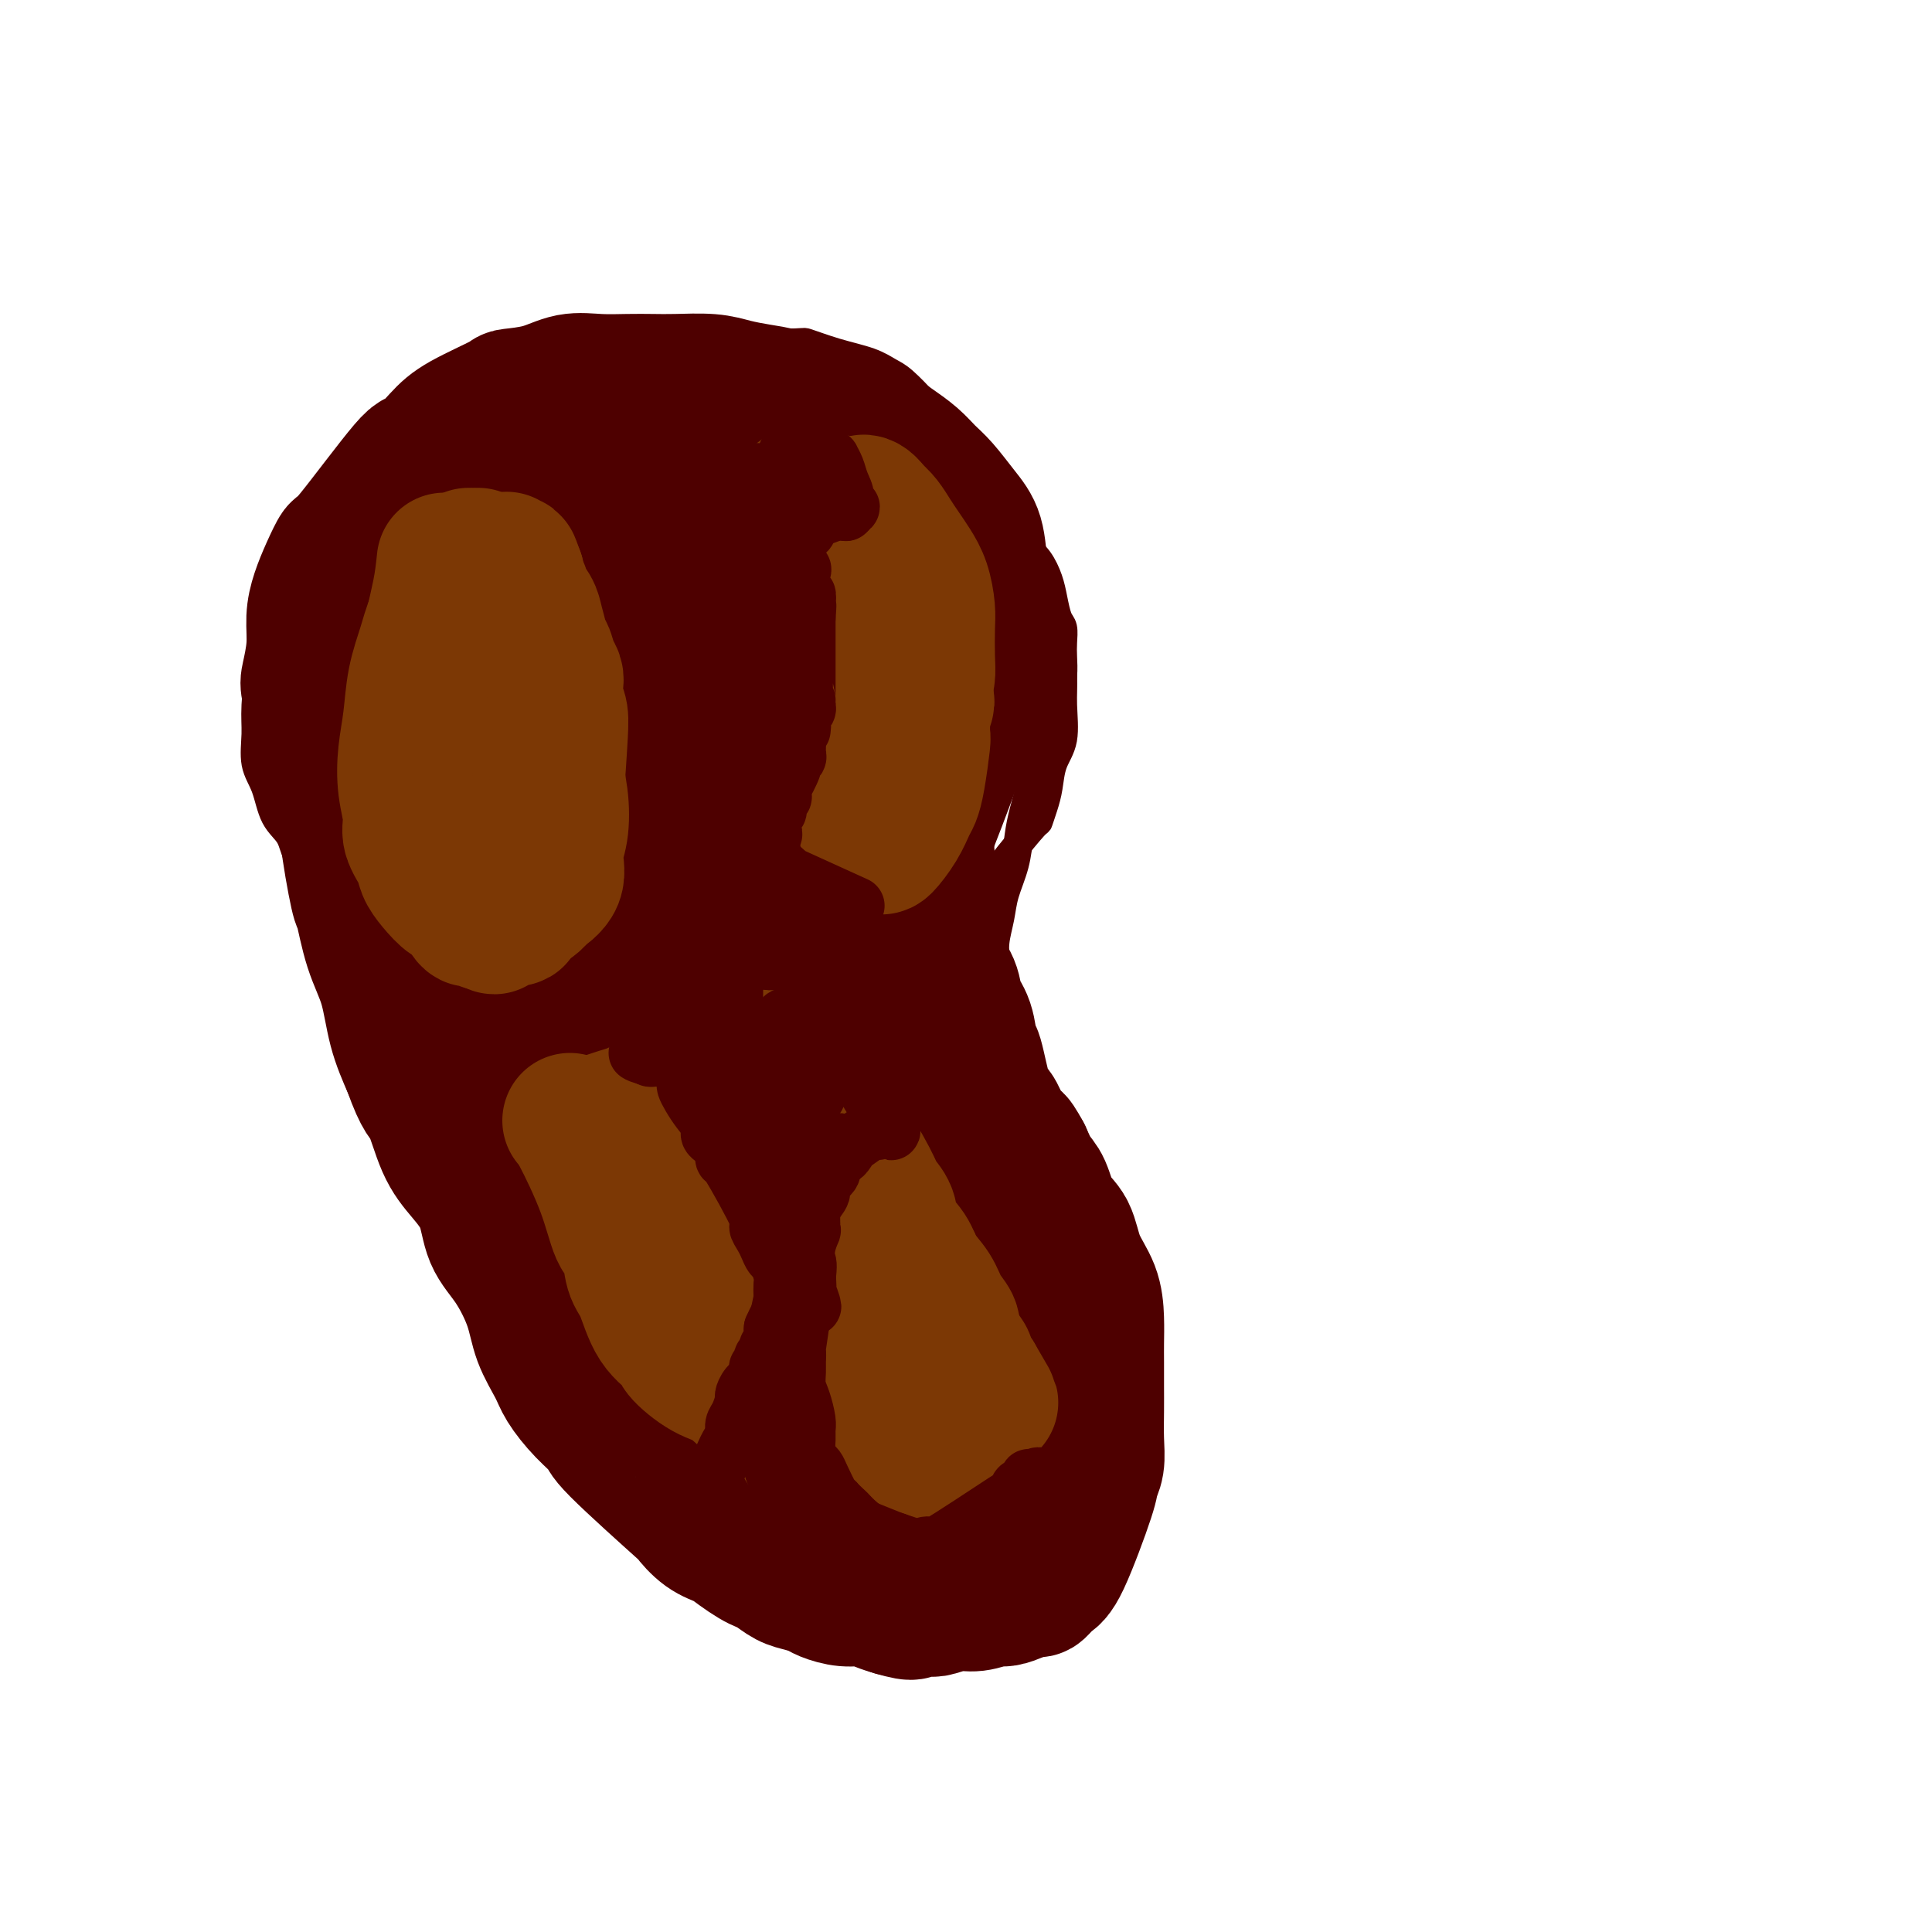 <svg viewBox='0 0 400 400' version='1.1' xmlns='http://www.w3.org/2000/svg' xmlns:xlink='http://www.w3.org/1999/xlink'><g fill='none' stroke='#4E0000' stroke-width='6' stroke-linecap='round' stroke-linejoin='round'><path d='M201,335c-0.410,0.000 -0.819,0.000 -1,0c-0.181,-0.000 -0.133,-0.000 -1,0c-0.867,0.000 -2.649,0.001 -4,0c-1.351,-0.001 -2.271,-0.003 -3,0c-0.729,0.003 -1.268,0.011 -2,0c-0.732,-0.011 -1.657,-0.040 -3,0c-1.343,0.040 -3.104,0.148 -5,0c-1.896,-0.148 -3.926,-0.551 -6,-1c-2.074,-0.449 -4.193,-0.944 -6,-1c-1.807,-0.056 -3.302,0.327 -5,0c-1.698,-0.327 -3.600,-1.365 -5,-2c-1.400,-0.635 -2.297,-0.868 -4,-1c-1.703,-0.132 -4.211,-0.163 -6,-1c-1.789,-0.837 -2.860,-2.481 -5,-4c-2.140,-1.519 -5.350,-2.912 -7,-4c-1.650,-1.088 -1.741,-1.870 -3,-3c-1.259,-1.130 -3.687,-2.608 -5,-4c-1.313,-1.392 -1.510,-2.699 -3,-5c-1.490,-2.301 -4.273,-5.596 -6,-8c-1.727,-2.404 -2.399,-3.916 -3,-5c-0.601,-1.084 -1.133,-1.741 -2,-3c-0.867,-1.259 -2.069,-3.119 -3,-5c-0.931,-1.881 -1.590,-3.783 -3,-6c-1.410,-2.217 -3.572,-4.751 -5,-7c-1.428,-2.249 -2.122,-4.214 -3,-6c-0.878,-1.786 -1.939,-3.393 -3,-5'/><path d='M99,264c-4.062,-6.970 -3.217,-5.894 -3,-6c0.217,-0.106 -0.192,-1.394 -1,-3c-0.808,-1.606 -2.013,-3.528 -3,-6c-0.987,-2.472 -1.756,-5.492 -2,-7c-0.244,-1.508 0.038,-1.502 0,-2c-0.038,-0.498 -0.395,-1.499 -1,-3c-0.605,-1.501 -1.457,-3.501 -2,-5c-0.543,-1.499 -0.778,-2.496 -1,-4c-0.222,-1.504 -0.431,-3.514 -1,-5c-0.569,-1.486 -1.498,-2.449 -2,-4c-0.502,-1.551 -0.575,-3.690 -1,-5c-0.425,-1.310 -1.200,-1.789 -2,-3c-0.800,-1.211 -1.626,-3.152 -2,-4c-0.374,-0.848 -0.298,-0.604 -3,-5c-2.702,-4.396 -8.184,-13.433 -10,-17c-1.816,-3.567 0.033,-1.665 0,-2c-0.033,-0.335 -1.950,-2.909 -3,-5c-1.050,-2.091 -1.234,-3.700 -2,-5c-0.766,-1.300 -2.115,-2.293 -3,-4c-0.885,-1.707 -1.306,-4.129 -2,-6c-0.694,-1.871 -1.660,-3.191 -2,-5c-0.340,-1.809 -0.054,-4.108 0,-6c0.054,-1.892 -0.126,-3.377 0,-6c0.126,-2.623 0.557,-6.385 1,-8c0.443,-1.615 0.898,-1.085 1,-2c0.102,-0.915 -0.148,-3.276 0,-5c0.148,-1.724 0.694,-2.810 1,-4c0.306,-1.190 0.373,-2.483 1,-4c0.627,-1.517 1.813,-3.259 3,-5'/><path d='M60,118c1.353,-3.044 2.235,-4.153 3,-5c0.765,-0.847 1.413,-1.431 2,-2c0.587,-0.569 1.112,-1.124 2,-2c0.888,-0.876 2.138,-2.073 3,-3c0.862,-0.927 1.337,-1.584 2,-2c0.663,-0.416 1.513,-0.591 2,-1c0.487,-0.409 0.609,-1.053 1,-2c0.391,-0.947 1.050,-2.198 2,-3c0.950,-0.802 2.192,-1.156 3,-2c0.808,-0.844 1.183,-2.177 2,-3c0.817,-0.823 2.077,-1.134 3,-2c0.923,-0.866 1.510,-2.287 2,-3c0.490,-0.713 0.882,-0.720 3,-2c2.118,-1.280 5.963,-3.834 8,-5c2.037,-1.166 2.266,-0.943 3,-1c0.734,-0.057 1.974,-0.392 3,-1c1.026,-0.608 1.839,-1.487 3,-2c1.161,-0.513 2.669,-0.659 4,-1c1.331,-0.341 2.484,-0.876 4,-1c1.516,-0.124 3.395,0.163 5,0c1.605,-0.163 2.936,-0.775 4,-1c1.064,-0.225 1.860,-0.061 3,0c1.140,0.061 2.624,0.020 4,0c1.376,-0.020 2.645,-0.020 4,0c1.355,0.020 2.797,0.061 4,0c1.203,-0.061 2.168,-0.222 3,0c0.832,0.222 1.532,0.829 3,1c1.468,0.171 3.705,-0.094 5,0c1.295,0.094 1.647,0.547 2,1'/><path d='M152,76c4.945,0.263 3.306,-0.081 3,0c-0.306,0.081 0.721,0.585 2,1c1.279,0.415 2.811,0.740 4,1c1.189,0.260 2.037,0.455 3,1c0.963,0.545 2.043,1.441 3,2c0.957,0.559 1.793,0.780 3,1c1.207,0.220 2.785,0.439 4,1c1.215,0.561 2.066,1.465 3,2c0.934,0.535 1.950,0.702 3,1c1.050,0.298 2.134,0.727 3,1c0.866,0.273 1.516,0.391 2,1c0.484,0.609 0.804,1.711 1,2c0.196,0.289 0.267,-0.234 2,1c1.733,1.234 5.127,4.227 7,6c1.873,1.773 2.223,2.327 3,3c0.777,0.673 1.979,1.467 3,2c1.021,0.533 1.860,0.806 3,2c1.140,1.194 2.582,3.308 4,5c1.418,1.692 2.814,2.961 4,4c1.186,1.039 2.164,1.849 3,3c0.836,1.151 1.530,2.643 2,4c0.470,1.357 0.714,2.578 1,4c0.286,1.422 0.613,3.043 1,4c0.387,0.957 0.833,1.248 1,2c0.167,0.752 0.053,1.964 0,3c-0.053,1.036 -0.045,1.896 0,3c0.045,1.104 0.128,2.451 0,4c-0.128,1.549 -0.465,3.300 -1,5c-0.535,1.700 -1.267,3.350 -2,5'/><path d='M217,150c-0.598,3.496 -0.593,3.735 -1,5c-0.407,1.265 -1.226,3.555 -2,6c-0.774,2.445 -1.502,5.044 -2,7c-0.498,1.956 -0.764,3.268 -1,5c-0.236,1.732 -0.441,3.885 -1,6c-0.559,2.115 -1.471,4.193 -2,6c-0.529,1.807 -0.674,3.342 -1,5c-0.326,1.658 -0.834,3.440 -1,5c-0.166,1.560 0.009,2.898 0,4c-0.009,1.102 -0.202,1.967 0,3c0.202,1.033 0.799,2.232 1,4c0.201,1.768 0.007,4.104 0,5c-0.007,0.896 0.174,0.350 2,4c1.826,3.650 5.298,11.496 7,16c1.702,4.504 1.636,5.668 2,8c0.364,2.332 1.159,5.833 2,9c0.841,3.167 1.728,6.001 2,9c0.272,2.999 -0.070,6.164 0,9c0.070,2.836 0.552,5.342 1,8c0.448,2.658 0.862,5.467 1,8c0.138,2.533 -0.001,4.789 0,7c0.001,2.211 0.142,4.376 0,6c-0.142,1.624 -0.567,2.708 -1,4c-0.433,1.292 -0.876,2.793 -1,4c-0.124,1.207 0.069,2.122 0,3c-0.069,0.878 -0.400,1.720 -1,3c-0.600,1.280 -1.469,2.998 -2,4c-0.531,1.002 -0.723,1.286 -1,2c-0.277,0.714 -0.638,1.857 -1,3'/><path d='M217,318c-1.498,3.996 -1.744,2.485 -2,2c-0.256,-0.485 -0.524,0.056 -1,1c-0.476,0.944 -1.162,2.290 -2,3c-0.838,0.710 -1.828,0.782 -2,1c-0.172,0.218 0.472,0.580 0,1c-0.472,0.420 -2.062,0.896 -3,1c-0.938,0.104 -1.223,-0.166 -2,0c-0.777,0.166 -2.044,0.766 -3,1c-0.956,0.234 -1.601,0.101 -2,0c-0.399,-0.101 -0.552,-0.171 -1,0c-0.448,0.171 -1.192,0.582 -2,1c-0.808,0.418 -1.679,0.843 -2,1c-0.321,0.157 -0.092,0.045 0,0c0.092,-0.045 0.046,-0.022 0,0'/><path d='M197,333c1.846,-0.771 3.691,-1.543 5,-2c1.309,-0.457 2.080,-0.601 3,-1c0.920,-0.399 1.987,-1.055 3,-2c1.013,-0.945 1.972,-2.179 3,-3c1.028,-0.821 2.124,-1.230 3,-2c0.876,-0.770 1.531,-1.900 2,-3c0.469,-1.100 0.752,-2.170 1,-3c0.248,-0.830 0.463,-1.420 1,-3c0.537,-1.580 1.398,-4.148 2,-6c0.602,-1.852 0.946,-2.987 1,-4c0.054,-1.013 -0.182,-1.906 0,-3c0.182,-1.094 0.781,-2.391 1,-4c0.219,-1.609 0.058,-3.529 0,-5c-0.058,-1.471 -0.014,-2.491 0,-4c0.014,-1.509 -0.002,-3.505 0,-5c0.002,-1.495 0.023,-2.489 0,-4c-0.023,-1.511 -0.090,-3.538 0,-5c0.090,-1.462 0.339,-2.361 0,-4c-0.339,-1.639 -1.264,-4.020 -2,-6c-0.736,-1.980 -1.283,-3.558 -2,-5c-0.717,-1.442 -1.605,-2.747 -2,-4c-0.395,-1.253 -0.299,-2.453 -1,-4c-0.701,-1.547 -2.200,-3.442 -3,-5c-0.800,-1.558 -0.900,-2.779 -1,-4'/><path d='M211,242c-2.064,-4.803 -1.723,-2.810 -2,-3c-0.277,-0.190 -1.173,-2.561 -2,-4c-0.827,-1.439 -1.585,-1.944 -2,-3c-0.415,-1.056 -0.489,-2.663 -1,-4c-0.511,-1.337 -1.461,-2.405 -2,-4c-0.539,-1.595 -0.667,-3.718 -1,-5c-0.333,-1.282 -0.869,-1.724 -1,-3c-0.131,-1.276 0.145,-3.387 0,-5c-0.145,-1.613 -0.710,-2.728 -1,-4c-0.290,-1.272 -0.304,-2.700 0,-5c0.304,-2.300 0.924,-5.473 1,-7c0.076,-1.527 -0.394,-1.409 0,-2c0.394,-0.591 1.653,-1.891 2,-3c0.347,-1.109 -0.218,-2.029 0,-3c0.218,-0.971 1.221,-1.995 2,-3c0.779,-1.005 1.336,-1.990 2,-3c0.664,-1.010 1.435,-2.043 3,-4c1.565,-1.957 3.924,-4.837 5,-6c1.076,-1.163 0.870,-0.608 1,-1c0.130,-0.392 0.595,-1.731 1,-3c0.405,-1.269 0.750,-2.469 1,-4c0.250,-1.531 0.404,-3.394 1,-5c0.596,-1.606 1.632,-2.957 2,-5c0.368,-2.043 0.067,-4.780 0,-7c-0.067,-2.220 0.099,-3.924 0,-6c-0.099,-2.076 -0.463,-4.526 -1,-7c-0.537,-2.474 -1.247,-4.972 -2,-7c-0.753,-2.028 -1.549,-3.584 -2,-5c-0.451,-1.416 -0.557,-2.690 -1,-4c-0.443,-1.310 -1.221,-2.655 -2,-4'/><path d='M212,113c-1.754,-4.186 -2.637,-4.650 -3,-5c-0.363,-0.350 -0.204,-0.586 -1,-2c-0.796,-1.414 -2.546,-4.004 -3,-5c-0.454,-0.996 0.390,-0.396 0,-1c-0.390,-0.604 -2.012,-2.410 -3,-4c-0.988,-1.590 -1.341,-2.964 -3,-5c-1.659,-2.036 -4.622,-4.734 -6,-6c-1.378,-1.266 -1.170,-1.101 -2,-2c-0.830,-0.899 -2.696,-2.861 -4,-4c-1.304,-1.139 -2.044,-1.453 -3,-2c-0.956,-0.547 -2.127,-1.326 -4,-2c-1.873,-0.674 -4.448,-1.241 -7,-2c-2.552,-0.759 -5.080,-1.709 -6,-2c-0.920,-0.291 -0.232,0.079 -5,0c-4.768,-0.079 -14.991,-0.605 -20,0c-5.009,0.605 -4.805,2.343 -6,3c-1.195,0.657 -3.789,0.233 -6,1c-2.211,0.767 -4.040,2.725 -6,4c-1.960,1.275 -4.052,1.868 -6,3c-1.948,1.132 -3.754,2.803 -6,4c-2.246,1.197 -4.934,1.919 -7,3c-2.066,1.081 -3.510,2.522 -5,4c-1.490,1.478 -3.024,2.992 -5,4c-1.976,1.008 -4.393,1.508 -6,3c-1.607,1.492 -2.405,3.975 -4,6c-1.595,2.025 -3.988,3.592 -6,6c-2.012,2.408 -3.642,5.656 -5,8c-1.358,2.344 -2.442,3.785 -3,6c-0.558,2.215 -0.588,5.204 -1,8c-0.412,2.796 -1.206,5.398 -2,8'/><path d='M68,142c-0.933,4.533 -0.267,4.867 0,5c0.267,0.133 0.133,0.067 0,0'/></g>
<g fill='none' stroke='#4E0000' stroke-width='28' stroke-linecap='round' stroke-linejoin='round'><path d='M150,303c-0.327,0.020 -0.655,0.041 -2,-2c-1.345,-2.041 -3.708,-6.142 -7,-12c-3.292,-5.858 -7.514,-13.473 -10,-18c-2.486,-4.527 -3.236,-5.965 -6,-11c-2.764,-5.035 -7.542,-13.668 -10,-18c-2.458,-4.332 -2.596,-4.364 -4,-7c-1.404,-2.636 -4.075,-7.875 -6,-12c-1.925,-4.125 -3.106,-7.135 -5,-12c-1.894,-4.865 -4.502,-11.585 -6,-17c-1.498,-5.415 -1.885,-9.524 -2,-12c-0.115,-2.476 0.044,-3.318 0,-6c-0.044,-2.682 -0.290,-7.205 0,-11c0.290,-3.795 1.115,-6.862 2,-10c0.885,-3.138 1.830,-6.346 3,-9c1.170,-2.654 2.565,-4.755 4,-7c1.435,-2.245 2.909,-4.636 4,-7c1.091,-2.364 1.799,-4.702 3,-7c1.201,-2.298 2.896,-4.555 4,-6c1.104,-1.445 1.618,-2.078 2,-3c0.382,-0.922 0.634,-2.134 1,-3c0.366,-0.866 0.847,-1.387 1,-2c0.153,-0.613 -0.024,-1.318 0,-2c0.024,-0.682 0.247,-1.342 0,-2c-0.247,-0.658 -0.966,-1.314 -1,-2c-0.034,-0.686 0.615,-1.402 0,-2c-0.615,-0.598 -2.495,-1.078 -4,-2c-1.505,-0.922 -2.636,-2.287 -4,-3c-1.364,-0.713 -2.961,-0.775 -4,-1c-1.039,-0.225 -1.519,-0.612 -2,-1'/><path d='M101,96c-2.354,-1.063 -3.237,-1.222 -4,-1c-0.763,0.222 -1.404,0.823 -2,1c-0.596,0.177 -1.147,-0.071 -2,0c-0.853,0.071 -2.007,0.462 -3,1c-0.993,0.538 -1.824,1.224 -3,2c-1.176,0.776 -2.698,1.642 -4,3c-1.302,1.358 -2.385,3.207 -3,5c-0.615,1.793 -0.763,3.530 -1,5c-0.237,1.470 -0.563,2.672 -1,4c-0.437,1.328 -0.986,2.783 -1,4c-0.014,1.217 0.506,2.196 1,4c0.494,1.804 0.962,4.434 1,6c0.038,1.566 -0.355,2.070 1,8c1.355,5.930 4.458,17.288 6,23c1.542,5.712 1.524,5.779 2,7c0.476,1.221 1.448,3.597 2,5c0.552,1.403 0.685,1.833 1,3c0.315,1.167 0.811,3.071 1,4c0.189,0.929 0.071,0.884 0,1c-0.071,0.116 -0.096,0.394 0,1c0.096,0.606 0.315,1.541 0,2c-0.315,0.459 -1.162,0.441 -2,0c-0.838,-0.441 -1.668,-1.304 -3,-2c-1.332,-0.696 -3.166,-1.226 -5,-2c-1.834,-0.774 -3.667,-1.793 -5,-3c-1.333,-1.207 -2.167,-2.604 -3,-4'/><path d='M74,173c-3.366,-2.126 -2.782,-1.941 -3,-3c-0.218,-1.059 -1.239,-3.362 -2,-5c-0.761,-1.638 -1.263,-2.610 -2,-4c-0.737,-1.390 -1.710,-3.199 -2,-5c-0.290,-1.801 0.104,-3.594 0,-6c-0.104,-2.406 -0.705,-5.426 -1,-7c-0.295,-1.574 -0.284,-1.700 0,-3c0.284,-1.300 0.840,-3.772 1,-6c0.160,-2.228 -0.075,-4.213 0,-6c0.075,-1.787 0.462,-3.378 1,-5c0.538,-1.622 1.227,-3.275 2,-5c0.773,-1.725 1.631,-3.522 2,-4c0.369,-0.478 0.250,0.362 3,-3c2.750,-3.362 8.370,-10.925 11,-14c2.630,-3.075 2.269,-1.661 3,-2c0.731,-0.339 2.553,-2.432 4,-4c1.447,-1.568 2.517,-2.610 5,-4c2.483,-1.390 6.378,-3.129 8,-4c1.622,-0.871 0.971,-0.874 2,-1c1.029,-0.126 3.737,-0.373 6,-1c2.263,-0.627 4.079,-1.632 6,-2c1.921,-0.368 3.945,-0.099 6,0c2.055,0.099 4.141,0.030 6,0c1.859,-0.030 3.490,-0.019 5,0c1.510,0.019 2.899,0.046 5,0c2.101,-0.046 4.914,-0.164 7,0c2.086,0.164 3.446,0.611 5,1c1.554,0.389 3.303,0.720 5,1c1.697,0.280 3.342,0.509 5,1c1.658,0.491 3.329,1.246 5,2'/><path d='M167,84c5.377,1.580 8.819,3.032 11,4c2.181,0.968 3.100,1.454 4,2c0.900,0.546 1.780,1.153 3,2c1.220,0.847 2.778,1.935 4,3c1.222,1.065 2.106,2.107 3,3c0.894,0.893 1.799,1.637 3,3c1.201,1.363 2.699,3.345 4,5c1.301,1.655 2.405,2.981 3,5c0.595,2.019 0.681,4.729 1,7c0.319,2.271 0.873,4.103 1,7c0.127,2.897 -0.172,6.859 0,9c0.172,2.141 0.815,2.460 -2,11c-2.815,8.540 -9.086,25.302 -12,32c-2.914,6.698 -2.469,3.334 -3,4c-0.531,0.666 -2.038,5.362 -3,9c-0.962,3.638 -1.379,6.218 -2,9c-0.621,2.782 -1.446,5.767 -2,9c-0.554,3.233 -0.838,6.713 -1,9c-0.162,2.287 -0.203,3.380 0,5c0.203,1.620 0.652,3.766 1,5c0.348,1.234 0.597,1.554 1,2c0.403,0.446 0.961,1.016 1,1c0.039,-0.016 -0.441,-0.617 0,-1c0.441,-0.383 1.803,-0.546 3,-2c1.197,-1.454 2.230,-4.199 3,-7c0.770,-2.801 1.279,-5.658 2,-9c0.721,-3.342 1.656,-7.169 2,-11c0.344,-3.831 0.098,-7.666 0,-11c-0.098,-3.334 -0.049,-6.167 0,-9'/><path d='M192,180c0.017,-6.863 -0.939,-8.520 -2,-11c-1.061,-2.480 -2.227,-5.782 -3,-9c-0.773,-3.218 -1.152,-6.351 -2,-10c-0.848,-3.649 -2.164,-7.814 -3,-11c-0.836,-3.186 -1.193,-5.392 -2,-9c-0.807,-3.608 -2.063,-8.616 -3,-11c-0.937,-2.384 -1.556,-2.143 -2,-3c-0.444,-0.857 -0.713,-2.810 -1,-4c-0.287,-1.190 -0.591,-1.616 -1,-2c-0.409,-0.384 -0.923,-0.727 -1,-1c-0.077,-0.273 0.282,-0.477 0,2c-0.282,2.477 -1.205,7.635 -2,7c-0.795,-0.635 -1.461,-7.062 -1,5c0.461,12.062 2.051,42.612 3,55c0.949,12.388 1.258,6.612 2,7c0.742,0.388 1.918,6.940 3,11c1.082,4.060 2.069,5.628 3,7c0.931,1.372 1.806,2.547 2,3c0.194,0.453 -0.294,0.184 0,0c0.294,-0.184 1.369,-0.282 2,-2c0.631,-1.718 0.819,-5.057 1,-10c0.181,-4.943 0.354,-11.489 1,-17c0.646,-5.511 1.766,-9.985 2,-15c0.234,-5.015 -0.419,-10.571 -1,-15c-0.581,-4.429 -1.089,-7.731 -2,-11c-0.911,-3.269 -2.223,-6.505 -3,-9c-0.777,-2.495 -1.017,-4.249 -2,-6c-0.983,-1.751 -2.709,-3.500 -4,-5c-1.291,-1.500 -2.145,-2.750 -3,-4'/><path d='M173,112c-2.262,-1.978 -4.416,-2.422 -6,-3c-1.584,-0.578 -2.596,-1.291 -4,-1c-1.404,0.291 -3.200,1.587 -5,3c-1.800,1.413 -3.605,2.942 -5,7c-1.395,4.058 -2.380,10.645 -3,14c-0.620,3.355 -0.874,3.477 -1,6c-0.126,2.523 -0.123,7.447 1,12c1.123,4.553 3.368,8.736 5,12c1.632,3.264 2.653,5.609 4,8c1.347,2.391 3.021,4.829 4,6c0.979,1.171 1.262,1.077 1,1c-0.262,-0.077 -1.068,-0.137 -1,-1c0.068,-0.863 1.010,-2.530 2,-4c0.990,-1.470 2.027,-2.743 2,-13c-0.027,-10.257 -1.117,-29.499 -2,-39c-0.883,-9.501 -1.559,-9.262 -3,-11c-1.441,-1.738 -3.646,-5.455 -5,-8c-1.354,-2.545 -1.856,-3.918 -3,-5c-1.144,-1.082 -2.930,-1.871 -4,-3c-1.070,-1.129 -1.424,-2.597 -3,-2c-1.576,0.597 -4.374,3.261 -6,4c-1.626,0.739 -2.080,-0.445 -4,3c-1.920,3.445 -5.304,11.518 -7,16c-1.696,4.482 -1.702,5.372 -2,9c-0.298,3.628 -0.886,9.994 -1,15c-0.114,5.006 0.248,8.651 1,12c0.752,3.349 1.895,6.402 3,9c1.105,2.598 2.173,4.742 3,6c0.827,1.258 1.414,1.629 2,2'/><path d='M136,167c1.226,2.817 0.290,1.360 0,1c-0.290,-0.360 0.067,0.375 1,-1c0.933,-1.375 2.442,-4.862 3,-8c0.558,-3.138 0.164,-5.928 0,-9c-0.164,-3.072 -0.100,-6.425 -1,-10c-0.900,-3.575 -2.765,-7.373 -4,-10c-1.235,-2.627 -1.840,-4.083 -3,-6c-1.160,-1.917 -2.874,-4.293 -4,-6c-1.126,-1.707 -1.664,-2.743 -3,-4c-1.336,-1.257 -3.468,-2.736 -5,-4c-1.532,-1.264 -2.462,-2.314 -5,-3c-2.538,-0.686 -6.683,-1.007 -8,-2c-1.317,-0.993 0.193,-2.658 -2,-1c-2.193,1.658 -8.088,6.639 -11,10c-2.912,3.361 -2.840,5.101 -4,7c-1.160,1.899 -3.552,3.956 -5,7c-1.448,3.044 -1.951,7.075 -3,10c-1.049,2.925 -2.645,4.743 -4,7c-1.355,2.257 -2.470,4.952 -3,7c-0.530,2.048 -0.475,3.451 -1,5c-0.525,1.549 -1.631,3.246 -2,5c-0.369,1.754 -0.003,3.566 0,5c0.003,1.434 -0.357,2.491 0,6c0.357,3.509 1.432,9.472 2,12c0.568,2.528 0.630,1.622 1,3c0.370,1.378 1.048,5.039 2,8c0.952,2.961 2.179,5.220 3,8c0.821,2.780 1.234,6.080 2,9c0.766,2.920 1.883,5.460 3,8'/><path d='M85,221c2.475,6.974 3.161,6.409 4,8c0.839,1.591 1.830,5.339 3,8c1.170,2.661 2.520,4.236 4,6c1.480,1.764 3.091,3.716 4,6c0.909,2.284 1.115,4.901 2,7c0.885,2.099 2.448,3.680 4,6c1.552,2.320 3.092,5.379 4,8c0.908,2.621 1.183,4.804 2,7c0.817,2.196 2.175,4.406 3,6c0.825,1.594 1.116,2.572 2,4c0.884,1.428 2.360,3.304 4,5c1.640,1.696 3.442,3.210 4,4c0.558,0.790 -0.129,0.855 3,4c3.129,3.145 10.073,9.370 13,12c2.927,2.630 1.838,1.664 2,2c0.162,0.336 1.577,1.974 3,3c1.423,1.026 2.856,1.440 4,2c1.144,0.560 2.000,1.267 3,2c1.000,0.733 2.143,1.492 3,2c0.857,0.508 1.427,0.766 2,1c0.573,0.234 1.149,0.444 2,1c0.851,0.556 1.977,1.460 3,2c1.023,0.540 1.943,0.718 3,1c1.057,0.282 2.250,0.667 3,1c0.750,0.333 1.057,0.614 2,1c0.943,0.386 2.521,0.877 4,1c1.479,0.123 2.860,-0.121 4,0c1.140,0.121 2.040,0.606 3,1c0.960,0.394 1.980,0.697 3,1'/><path d='M185,333c5.229,1.552 3.801,0.431 4,0c0.199,-0.431 2.025,-0.172 3,0c0.975,0.172 1.100,0.257 2,0c0.900,-0.257 2.575,-0.856 4,-1c1.425,-0.144 2.599,0.167 4,0c1.401,-0.167 3.029,-0.814 4,-1c0.971,-0.186 1.285,0.087 2,0c0.715,-0.087 1.830,-0.534 3,-1c1.170,-0.466 2.394,-0.951 3,-1c0.606,-0.049 0.592,0.339 1,0c0.408,-0.339 1.237,-1.405 2,-2c0.763,-0.595 1.458,-0.720 3,-4c1.542,-3.280 3.930,-9.717 5,-13c1.070,-3.283 0.823,-3.412 1,-4c0.177,-0.588 0.780,-1.634 1,-3c0.220,-1.366 0.059,-3.053 0,-5c-0.059,-1.947 -0.016,-4.154 0,-6c0.016,-1.846 0.003,-3.332 0,-5c-0.003,-1.668 0.003,-3.518 0,-5c-0.003,-1.482 -0.016,-2.595 0,-4c0.016,-1.405 0.061,-3.101 0,-5c-0.061,-1.899 -0.229,-4.000 -1,-6c-0.771,-2.000 -2.146,-3.899 -3,-6c-0.854,-2.101 -1.187,-4.403 -2,-6c-0.813,-1.597 -2.104,-2.490 -3,-4c-0.896,-1.510 -1.395,-3.637 -2,-5c-0.605,-1.363 -1.316,-1.961 -2,-3c-0.684,-1.039 -1.342,-2.520 -2,-4'/><path d='M212,239c-2.523,-4.664 -1.832,-2.323 -2,-2c-0.168,0.323 -1.197,-1.373 -2,-3c-0.803,-1.627 -1.380,-3.183 -2,-4c-0.620,-0.817 -1.284,-0.893 -2,-3c-0.716,-2.107 -1.485,-6.246 -2,-8c-0.515,-1.754 -0.775,-1.122 -1,-2c-0.225,-0.878 -0.416,-3.264 -1,-5c-0.584,-1.736 -1.560,-2.822 -2,-4c-0.440,-1.178 -0.343,-2.447 -1,-4c-0.657,-1.553 -2.069,-3.388 -3,-5c-0.931,-1.612 -1.383,-3.000 -2,-5c-0.617,-2.000 -1.401,-4.612 -2,-6c-0.599,-1.388 -1.013,-1.553 -3,-6c-1.987,-4.447 -5.548,-13.175 -7,-17c-1.452,-3.825 -0.797,-2.747 -1,-3c-0.203,-0.253 -1.266,-1.838 -2,-4c-0.734,-2.162 -1.139,-4.903 -2,-7c-0.861,-2.097 -2.179,-3.552 -3,-5c-0.821,-1.448 -1.147,-2.889 -2,-4c-0.853,-1.111 -2.234,-1.890 -3,-3c-0.766,-1.110 -0.919,-2.550 -1,-3c-0.081,-0.450 -0.092,0.089 -1,-1c-0.908,-1.089 -2.715,-3.808 -4,-5c-1.285,-1.192 -2.048,-0.859 -3,-1c-0.952,-0.141 -2.093,-0.757 -3,-1c-0.907,-0.243 -1.580,-0.115 -3,0c-1.420,0.115 -3.587,0.216 -7,2c-3.413,1.784 -8.073,5.249 -10,7c-1.927,1.751 -1.122,1.786 -2,4c-0.878,2.214 -3.439,6.607 -6,11'/><path d='M127,152c-1.565,4.488 -1.479,8.208 -2,13c-0.521,4.792 -1.651,10.657 -2,17c-0.349,6.343 0.081,13.165 1,20c0.919,6.835 2.326,13.682 4,20c1.674,6.318 3.616,12.107 6,18c2.384,5.893 5.211,11.889 8,17c2.789,5.111 5.541,9.336 9,14c3.459,4.664 7.625,9.766 10,13c2.375,3.234 2.960,4.599 4,6c1.040,1.401 2.537,2.838 3,3c0.463,0.162 -0.106,-0.949 1,1c1.106,1.949 3.886,6.960 1,1c-2.886,-5.960 -11.440,-22.891 -17,-34c-5.560,-11.109 -8.126,-16.395 -10,-20c-1.874,-3.605 -3.056,-5.528 -5,-10c-1.944,-4.472 -4.650,-11.493 -8,-20c-3.350,-8.507 -7.344,-18.499 -10,-26c-2.656,-7.501 -3.972,-12.509 -5,-15c-1.028,-2.491 -1.767,-2.463 -3,-5c-1.233,-2.537 -2.961,-7.639 -4,-11c-1.039,-3.361 -1.388,-4.982 -2,-7c-0.612,-2.018 -1.488,-4.433 -2,-6c-0.512,-1.567 -0.659,-2.284 -1,-3c-0.341,-0.716 -0.875,-1.429 -1,-2c-0.125,-0.571 0.159,-1.000 0,-1c-0.159,-0.000 -0.760,0.429 0,1c0.760,0.571 2.880,1.286 5,2'/><path d='M107,138c1.988,1.546 4.457,3.912 10,9c5.543,5.088 14.161,12.899 18,17c3.839,4.101 2.901,4.491 5,7c2.099,2.509 7.236,7.138 11,12c3.764,4.862 6.156,9.958 8,14c1.844,4.042 3.140,7.031 6,15c2.860,7.969 7.285,20.919 10,28c2.715,7.081 3.719,8.292 5,11c1.281,2.708 2.838,6.911 4,10c1.162,3.089 1.929,5.062 3,8c1.071,2.938 2.447,6.839 3,9c0.553,2.161 0.284,2.582 2,8c1.716,5.418 5.419,15.833 7,20c1.581,4.167 1.042,2.085 1,2c-0.042,-0.085 0.412,1.827 1,3c0.588,1.173 1.309,1.605 2,2c0.691,0.395 1.353,0.751 2,2c0.647,1.249 1.280,3.389 1,-2c-0.280,-5.389 -1.474,-18.307 -2,-25c-0.526,-6.693 -0.386,-7.159 -2,-12c-1.614,-4.841 -4.982,-14.056 -8,-21c-3.018,-6.944 -5.684,-11.616 -8,-16c-2.316,-4.384 -4.280,-8.478 -7,-12c-2.720,-3.522 -6.196,-6.471 -9,-10c-2.804,-3.529 -4.937,-7.637 -7,-11c-2.063,-3.363 -4.055,-5.982 -6,-9c-1.945,-3.018 -3.841,-6.434 -5,-9c-1.159,-2.566 -1.579,-4.283 -2,-6'/><path d='M150,182c-7.218,-12.104 -3.264,-5.866 -2,-4c1.264,1.866 -0.161,-0.642 -1,-2c-0.839,-1.358 -1.093,-1.566 0,-1c1.093,0.566 3.533,1.906 5,3c1.467,1.094 1.962,1.943 6,7c4.038,5.057 11.620,14.323 17,23c5.380,8.677 8.559,16.764 10,20c1.441,3.236 1.144,1.621 2,6c0.856,4.379 2.864,14.751 4,20c1.136,5.249 1.401,5.376 1,12c-0.401,6.624 -1.467,19.746 -2,26c-0.533,6.254 -0.534,5.640 -1,6c-0.466,0.360 -1.396,1.692 -2,3c-0.604,1.308 -0.881,2.591 -1,3c-0.119,0.409 -0.080,-0.055 -1,0c-0.920,0.055 -2.800,0.628 -5,-1c-2.200,-1.628 -4.719,-5.459 -8,-10c-3.281,-4.541 -7.325,-9.792 -10,-14c-2.675,-4.208 -3.982,-7.374 -7,-15c-3.018,-7.626 -7.746,-19.714 -10,-25c-2.254,-5.286 -2.032,-3.770 -3,-7c-0.968,-3.230 -3.124,-11.205 -5,-17c-1.876,-5.795 -3.472,-9.409 -5,-13c-1.528,-3.591 -2.988,-7.159 -4,-10c-1.012,-2.841 -1.575,-4.955 -2,-7c-0.425,-2.045 -0.713,-4.023 -1,-6'/><path d='M125,179c-5.890,-16.504 -2.115,-7.763 -1,-6c1.115,1.763 -0.432,-3.453 -1,-6c-0.568,-2.547 -0.159,-2.426 0,-3c0.159,-0.574 0.066,-1.842 0,-2c-0.066,-0.158 -0.106,0.793 0,1c0.106,0.207 0.358,-0.331 1,2c0.642,2.331 1.674,7.529 3,14c1.326,6.471 2.947,14.214 4,21c1.053,6.786 1.538,12.614 4,22c2.462,9.386 6.900,22.329 9,28c2.100,5.671 1.860,4.069 3,7c1.140,2.931 3.658,10.396 5,14c1.342,3.604 1.507,3.348 5,11c3.493,7.652 10.315,23.213 13,29c2.685,5.787 1.234,1.799 1,1c-0.234,-0.799 0.748,1.591 2,3c1.252,1.409 2.773,1.837 4,2c1.227,0.163 2.159,0.062 3,0c0.841,-0.062 1.591,-0.083 2,0c0.409,0.083 0.476,0.272 1,0c0.524,-0.272 1.504,-1.006 2,-2c0.496,-0.994 0.507,-2.250 0,-5c-0.507,-2.750 -1.531,-6.995 -3,-12c-1.469,-5.005 -3.383,-10.769 -6,-16c-2.617,-5.231 -5.939,-9.929 -9,-14c-3.061,-4.071 -5.862,-7.514 -8,-10c-2.138,-2.486 -3.614,-4.016 -5,-5c-1.386,-0.984 -2.682,-1.424 -4,-2c-1.318,-0.576 -2.659,-1.288 -4,-2'/><path d='M146,249c-2.337,-1.181 -1.678,0.367 -2,2c-0.322,1.633 -1.624,3.353 -2,6c-0.376,2.647 0.174,6.223 0,9c-0.174,2.777 -1.074,4.754 0,9c1.074,4.246 4.120,10.760 6,14c1.880,3.240 2.593,3.207 4,5c1.407,1.793 3.509,5.412 6,8c2.491,2.588 5.373,4.144 7,5c1.627,0.856 1.999,1.012 3,1c1.001,-0.012 2.629,-0.191 4,-2c1.371,-1.809 2.484,-5.249 3,-10c0.516,-4.751 0.435,-10.814 1,-15c0.565,-4.186 1.778,-6.497 -2,-15c-3.778,-8.503 -12.546,-23.200 -16,-29c-3.454,-5.800 -1.594,-2.705 -2,-4c-0.406,-1.295 -3.079,-6.980 -5,-11c-1.921,-4.020 -3.089,-6.373 -4,-10c-0.911,-3.627 -1.563,-8.527 -2,-11c-0.437,-2.473 -0.657,-2.518 -1,-3c-0.343,-0.482 -0.809,-1.400 -1,-2c-0.191,-0.600 -0.107,-0.883 0,-1c0.107,-0.117 0.239,-0.070 0,0c-0.239,0.070 -0.847,0.163 0,1c0.847,0.837 3.151,2.418 4,3c0.849,0.582 0.243,0.166 0,0c-0.243,-0.166 -0.121,-0.083 0,0'/></g>
<g fill='none' stroke='#7C3805' stroke-width='28' stroke-linecap='round' stroke-linejoin='round'><path d='M165,131c0.024,0.346 0.049,0.691 0,1c-0.049,0.309 -0.170,0.580 0,2c0.170,1.420 0.632,3.989 1,6c0.368,2.011 0.642,3.465 1,5c0.358,1.535 0.801,3.150 1,4c0.199,0.850 0.154,0.935 1,2c0.846,1.065 2.582,3.109 3,4c0.418,0.891 -0.483,0.627 0,1c0.483,0.373 2.351,1.381 4,2c1.649,0.619 3.079,0.848 4,1c0.921,0.152 1.331,0.225 2,0c0.669,-0.225 1.595,-0.749 2,-1c0.405,-0.251 0.290,-0.229 1,-1c0.710,-0.771 2.246,-2.335 3,-3c0.754,-0.665 0.728,-0.432 1,-1c0.272,-0.568 0.844,-1.938 1,-3c0.156,-1.062 -0.102,-1.817 0,-3c0.102,-1.183 0.564,-2.793 1,-4c0.436,-1.207 0.847,-2.009 1,-3c0.153,-0.991 0.049,-2.169 0,-4c-0.049,-1.831 -0.044,-4.314 0,-6c0.044,-1.686 0.125,-2.576 0,-4c-0.125,-1.424 -0.456,-3.382 -1,-5c-0.544,-1.618 -1.300,-2.895 -2,-4c-0.700,-1.105 -1.342,-2.039 -2,-3c-0.658,-0.961 -1.331,-1.951 -2,-3c-0.669,-1.049 -1.334,-2.157 -2,-3c-0.666,-0.843 -1.333,-1.422 -2,-2'/><path d='M181,106c-2.376,-3.334 -2.815,-1.670 -3,-1c-0.185,0.670 -0.117,0.345 -1,0c-0.883,-0.345 -2.716,-0.711 -4,-1c-1.284,-0.289 -2.020,-0.501 -3,0c-0.980,0.501 -2.205,1.713 -3,2c-0.795,0.287 -1.160,-0.353 -2,0c-0.840,0.353 -2.156,1.699 -3,3c-0.844,1.301 -1.218,2.555 -2,4c-0.782,1.445 -1.973,3.079 -3,5c-1.027,1.921 -1.892,4.130 -2,7c-0.108,2.870 0.540,6.401 0,8c-0.540,1.599 -2.268,1.267 0,8c2.268,6.733 8.532,20.530 11,26c2.468,5.470 1.139,2.615 1,2c-0.139,-0.615 0.911,1.012 2,2c1.089,0.988 2.218,1.336 3,2c0.782,0.664 1.216,1.645 2,2c0.784,0.355 1.918,0.084 3,0c1.082,-0.084 2.111,0.020 3,0c0.889,-0.020 1.639,-0.165 2,0c0.361,0.165 0.334,0.638 1,0c0.666,-0.638 2.024,-2.389 3,-4c0.976,-1.611 1.568,-3.084 2,-4c0.432,-0.916 0.704,-1.276 1,-2c0.296,-0.724 0.615,-1.813 1,-4c0.385,-2.187 0.834,-5.474 1,-7c0.166,-1.526 0.047,-1.293 0,-2c-0.047,-0.707 -0.024,-2.353 0,-4'/><path d='M191,148c1.082,-3.767 1.288,-1.685 0,-5c-1.288,-3.315 -4.068,-12.027 -5,-15c-0.932,-2.973 -0.015,-0.207 -1,-2c-0.985,-1.793 -3.871,-8.145 -5,-11c-1.129,-2.855 -0.501,-2.215 -1,-3c-0.499,-0.785 -2.126,-2.997 -3,-4c-0.874,-1.003 -0.995,-0.799 -1,-1c-0.005,-0.201 0.107,-0.808 0,-1c-0.107,-0.192 -0.431,0.032 -1,0c-0.569,-0.032 -1.382,-0.320 -2,-1c-0.618,-0.680 -1.039,-1.752 -2,-2c-0.961,-0.248 -2.460,0.327 -3,0c-0.540,-0.327 -0.120,-1.555 -2,0c-1.880,1.555 -6.059,5.895 -8,8c-1.941,2.105 -1.644,1.976 -2,3c-0.356,1.024 -1.363,3.202 -2,6c-0.637,2.798 -0.902,6.215 -1,8c-0.098,1.785 -0.028,1.939 0,2c0.028,0.061 0.014,0.031 0,0'/><path d='M92,116c-0.222,2.127 -0.444,4.255 -1,7c-0.556,2.745 -1.446,6.108 -2,10c-0.554,3.892 -0.772,8.314 -1,11c-0.228,2.686 -0.465,3.635 0,7c0.465,3.365 1.633,9.146 2,12c0.367,2.854 -0.068,2.780 0,4c0.068,1.220 0.640,3.732 2,6c1.360,2.268 3.509,4.292 5,6c1.491,1.708 2.324,3.101 3,4c0.676,0.899 1.195,1.305 2,2c0.805,0.695 1.897,1.681 3,2c1.103,0.319 2.216,-0.027 3,0c0.784,0.027 1.239,0.426 2,0c0.761,-0.426 1.829,-1.679 2,-2c0.171,-0.321 -0.556,0.289 0,0c0.556,-0.289 2.393,-1.478 3,-3c0.607,-1.522 -0.018,-3.378 0,-5c0.018,-1.622 0.678,-3.008 1,-5c0.322,-1.992 0.307,-4.588 0,-7c-0.307,-2.412 -0.904,-4.639 -1,-7c-0.096,-2.361 0.309,-4.855 0,-7c-0.309,-2.145 -1.331,-3.939 -2,-6c-0.669,-2.061 -0.983,-4.387 -1,-6c-0.017,-1.613 0.265,-2.511 0,-4c-0.265,-1.489 -1.076,-3.568 -2,-5c-0.924,-1.432 -1.962,-2.216 -3,-3'/><path d='M107,127c-1.058,-1.985 -1.204,-2.947 -2,-4c-0.796,-1.053 -2.241,-2.196 -3,-3c-0.759,-0.804 -0.832,-1.270 -1,-2c-0.168,-0.730 -0.430,-1.726 -1,-2c-0.570,-0.274 -1.448,0.173 -2,0c-0.552,-0.173 -0.778,-0.967 -1,-1c-0.222,-0.033 -0.439,0.693 -1,2c-0.561,1.307 -1.466,3.194 -2,5c-0.534,1.806 -0.696,3.530 -1,6c-0.304,2.470 -0.750,5.686 -1,8c-0.250,2.314 -0.305,3.728 1,9c1.305,5.272 3.968,14.403 5,18c1.032,3.597 0.432,1.661 1,2c0.568,0.339 2.305,2.954 3,4c0.695,1.046 0.347,0.523 0,0'/><path d='M99,115c-0.615,0.175 -1.229,0.350 -2,1c-0.771,0.650 -1.698,1.775 -3,4c-1.302,2.225 -2.979,5.552 -4,8c-1.021,2.448 -1.385,4.018 -2,6c-0.615,1.982 -1.481,4.375 -2,7c-0.519,2.625 -0.691,5.482 -1,8c-0.309,2.518 -0.755,4.698 -1,7c-0.245,2.302 -0.287,4.727 0,7c0.287,2.273 0.905,4.393 1,6c0.095,1.607 -0.333,2.701 0,4c0.333,1.299 1.426,2.804 2,4c0.574,1.196 0.630,2.083 1,3c0.370,0.917 1.055,1.864 2,3c0.945,1.136 2.151,2.461 3,3c0.849,0.539 1.341,0.292 2,1c0.659,0.708 1.486,2.372 2,3c0.514,0.628 0.715,0.220 1,0c0.285,-0.220 0.654,-0.251 1,0c0.346,0.251 0.670,0.786 1,1c0.330,0.214 0.665,0.107 1,0'/><path d='M101,191c2.191,1.686 1.170,0.401 1,0c-0.170,-0.401 0.513,0.082 1,0c0.487,-0.082 0.778,-0.728 1,-1c0.222,-0.272 0.374,-0.169 1,0c0.626,0.169 1.726,0.403 2,0c0.274,-0.403 -0.277,-1.442 0,-2c0.277,-0.558 1.384,-0.634 2,-1c0.616,-0.366 0.743,-1.022 1,-2c0.257,-0.978 0.646,-2.277 1,-3c0.354,-0.723 0.673,-0.869 1,-2c0.327,-1.131 0.662,-3.246 1,-5c0.338,-1.754 0.680,-3.148 1,-4c0.320,-0.852 0.618,-1.161 1,-5c0.382,-3.839 0.848,-11.206 1,-14c0.152,-2.794 -0.011,-1.014 0,-1c0.011,0.014 0.196,-1.738 0,-3c-0.196,-1.262 -0.773,-2.033 -1,-3c-0.227,-0.967 -0.103,-2.129 0,-3c0.103,-0.871 0.186,-1.449 0,-2c-0.186,-0.551 -0.642,-1.075 -1,-2c-0.358,-0.925 -0.620,-2.253 -1,-3c-0.380,-0.747 -0.880,-0.915 -1,-1c-0.120,-0.085 0.141,-0.089 0,-1c-0.141,-0.911 -0.682,-2.730 -1,-4c-0.318,-1.270 -0.411,-1.992 -1,-3c-0.589,-1.008 -1.673,-2.301 -2,-3c-0.327,-0.699 0.104,-0.804 0,-1c-0.104,-0.196 -0.744,-0.485 -1,-1c-0.256,-0.515 -0.128,-1.258 0,-2'/><path d='M107,119c-1.405,-3.952 -0.917,-2.333 -1,-2c-0.083,0.333 -0.738,-0.619 -1,-1c-0.262,-0.381 -0.131,-0.190 0,0'/><path d='M122,233c1.001,-0.330 2.001,-0.661 3,-1c0.999,-0.339 1.996,-0.687 3,-1c1.004,-0.313 2.015,-0.590 3,-1c0.985,-0.410 1.944,-0.954 3,-1c1.056,-0.046 2.211,0.405 3,0c0.789,-0.405 1.213,-1.666 2,-2c0.787,-0.334 1.936,0.260 3,0c1.064,-0.260 2.043,-1.374 3,-2c0.957,-0.626 1.892,-0.764 3,-1c1.108,-0.236 2.391,-0.571 3,-1c0.609,-0.429 0.545,-0.951 1,-1c0.455,-0.049 1.427,0.375 2,0c0.573,-0.375 0.745,-1.551 1,-2c0.255,-0.449 0.593,-0.173 1,0c0.407,0.173 0.884,0.243 1,0c0.116,-0.243 -0.127,-0.797 0,-1c0.127,-0.203 0.626,-0.054 1,0c0.374,0.054 0.625,0.015 1,0c0.375,-0.015 0.874,-0.004 1,0c0.126,0.004 -0.121,0.001 0,0c0.121,-0.001 0.609,-0.000 1,0c0.391,0.000 0.683,0.000 1,0c0.317,-0.000 0.658,-0.000 1,0'/><path d='M163,219c6.500,-1.916 2.249,0.294 1,1c-1.249,0.706 0.504,-0.091 1,0c0.496,0.091 -0.266,1.071 0,2c0.266,0.929 1.559,1.809 2,2c0.441,0.191 0.030,-0.307 0,0c-0.030,0.307 0.321,1.418 1,2c0.679,0.582 1.687,0.636 2,1c0.313,0.364 -0.068,1.039 0,2c0.068,0.961 0.584,2.207 1,3c0.416,0.793 0.733,1.131 1,2c0.267,0.869 0.483,2.267 1,3c0.517,0.733 1.334,0.800 2,2c0.666,1.200 1.180,3.531 1,4c-0.180,0.469 -1.054,-0.926 1,2c2.054,2.926 7.037,10.173 9,13c1.963,2.827 0.906,1.233 1,1c0.094,-0.233 1.339,0.896 2,2c0.661,1.104 0.739,2.182 1,3c0.261,0.818 0.704,1.377 1,2c0.296,0.623 0.445,1.310 1,2c0.555,0.690 1.515,1.383 2,2c0.485,0.617 0.494,1.160 1,2c0.506,0.840 1.507,1.979 2,3c0.493,1.021 0.477,1.926 1,3c0.523,1.074 1.583,2.319 2,3c0.417,0.681 0.189,0.799 0,1c-0.189,0.201 -0.340,0.486 0,1c0.340,0.514 1.170,1.257 2,2'/><path d='M202,285c6.050,10.308 1.674,3.078 0,1c-1.674,-2.078 -0.645,0.997 0,2c0.645,1.003 0.906,-0.067 1,0c0.094,0.067 0.022,1.271 0,2c-0.022,0.729 0.008,0.984 0,1c-0.008,0.016 -0.053,-0.206 0,0c0.053,0.206 0.204,0.842 0,1c-0.204,0.158 -0.765,-0.161 -1,0c-0.235,0.161 -0.146,0.803 0,1c0.146,0.197 0.350,-0.050 0,0c-0.350,0.050 -1.253,0.396 -2,1c-0.747,0.604 -1.337,1.465 -2,2c-0.663,0.535 -1.399,0.746 -2,1c-0.601,0.254 -1.067,0.553 -3,1c-1.933,0.447 -5.334,1.043 -7,1c-1.666,-0.043 -1.596,-0.724 -2,-1c-0.404,-0.276 -1.280,-0.146 -2,0c-0.720,0.146 -1.283,0.308 -2,0c-0.717,-0.308 -1.588,-1.087 -3,-2c-1.412,-0.913 -3.364,-1.961 -5,-3c-1.636,-1.039 -2.955,-2.068 -4,-3c-1.045,-0.932 -1.817,-1.767 -3,-3c-1.183,-1.233 -2.778,-2.863 -4,-4c-1.222,-1.137 -2.070,-1.779 -3,-3c-0.930,-1.221 -1.943,-3.021 -3,-5c-1.057,-1.979 -2.159,-4.137 -3,-6c-0.841,-1.863 -1.420,-3.432 -2,-5'/><path d='M150,264c-1.335,-2.996 -0.671,-2.486 -1,-3c-0.329,-0.514 -1.651,-2.052 -2,-3c-0.349,-0.948 0.277,-1.304 0,-2c-0.277,-0.696 -1.455,-1.731 -2,-3c-0.545,-1.269 -0.457,-2.774 -1,-4c-0.543,-1.226 -1.718,-2.175 -2,-3c-0.282,-0.825 0.328,-1.526 0,-2c-0.328,-0.474 -1.593,-0.722 -2,-1c-0.407,-0.278 0.044,-0.586 0,-1c-0.044,-0.414 -0.582,-0.935 -1,-1c-0.418,-0.065 -0.715,0.325 -1,0c-0.285,-0.325 -0.557,-1.366 -1,-2c-0.443,-0.634 -1.056,-0.860 -1,0c0.056,0.860 0.780,2.805 1,4c0.220,1.195 -0.063,1.641 0,3c0.063,1.359 0.474,3.633 1,6c0.526,2.367 1.169,4.828 2,7c0.831,2.172 1.851,4.053 3,6c1.149,1.947 2.427,3.958 4,6c1.573,2.042 3.443,4.116 5,6c1.557,1.884 2.802,3.580 4,5c1.198,1.420 2.348,2.566 4,4c1.652,1.434 3.805,3.156 5,4c1.195,0.844 1.431,0.809 2,1c0.569,0.191 1.472,0.608 2,1c0.528,0.392 0.681,0.759 1,1c0.319,0.241 0.806,0.354 1,0c0.194,-0.354 0.097,-1.177 0,-2'/><path d='M171,291c1.694,-0.924 0.430,-5.733 0,-8c-0.430,-2.267 -0.025,-1.991 0,-3c0.025,-1.009 -0.330,-3.304 -1,-6c-0.670,-2.696 -1.653,-5.793 -3,-8c-1.347,-2.207 -3.056,-3.524 -5,-6c-1.944,-2.476 -4.121,-6.110 -5,-8c-0.879,-1.890 -0.459,-2.036 -1,-3c-0.541,-0.964 -2.044,-2.746 -3,-4c-0.956,-1.254 -1.364,-1.982 -2,-3c-0.636,-1.018 -1.500,-2.328 -2,-3c-0.500,-0.672 -0.638,-0.706 -1,-1c-0.362,-0.294 -0.950,-0.848 -1,-1c-0.050,-0.152 0.437,0.099 0,0c-0.437,-0.099 -1.798,-0.548 -3,-1c-1.202,-0.452 -2.245,-0.906 -3,-1c-0.755,-0.094 -1.222,0.171 -2,0c-0.778,-0.171 -1.868,-0.779 -3,-1c-1.132,-0.221 -2.307,-0.057 -3,0c-0.693,0.057 -0.904,0.006 -1,0c-0.096,-0.006 -0.079,0.033 0,0c0.079,-0.033 0.218,-0.137 0,0c-0.218,0.137 -0.793,0.515 -1,1c-0.207,0.485 -0.046,1.076 0,2c0.046,0.924 -0.024,2.181 1,5c1.024,2.819 3.140,7.199 4,9c0.860,1.801 0.462,1.023 1,2c0.538,0.977 2.011,3.708 3,6c0.989,2.292 1.495,4.146 2,6'/><path d='M142,265c2.483,5.352 3.689,7.233 5,9c1.311,1.767 2.725,3.421 4,5c1.275,1.579 2.409,3.084 3,4c0.591,0.916 0.638,1.242 1,2c0.362,0.758 1.039,1.946 2,3c0.961,1.054 2.206,1.974 3,3c0.794,1.026 1.137,2.159 2,3c0.863,0.841 2.246,1.391 3,2c0.754,0.609 0.878,1.276 1,2c0.122,0.724 0.243,1.504 1,2c0.757,0.496 2.149,0.707 3,1c0.851,0.293 1.162,0.668 1,1c-0.162,0.332 -0.798,0.621 1,1c1.798,0.379 6.028,0.848 8,1c1.972,0.152 1.684,-0.015 2,0c0.316,0.015 1.236,0.210 2,0c0.764,-0.210 1.371,-0.826 2,-1c0.629,-0.174 1.281,0.095 2,0c0.719,-0.095 1.506,-0.553 2,-1c0.494,-0.447 0.695,-0.882 1,-1c0.305,-0.118 0.713,0.083 1,0c0.287,-0.083 0.454,-0.449 1,-1c0.546,-0.551 1.470,-1.288 2,-2c0.530,-0.712 0.664,-1.401 1,-2c0.336,-0.599 0.874,-1.109 1,-2c0.126,-0.891 -0.158,-2.163 0,-3c0.158,-0.837 0.760,-1.239 1,-2c0.240,-0.761 0.120,-1.880 0,-3'/><path d='M198,286c0.448,-2.169 0.069,-1.592 0,-2c-0.069,-0.408 0.171,-1.802 0,-3c-0.171,-1.198 -0.755,-2.200 -1,-3c-0.245,-0.800 -0.153,-1.400 0,-2c0.153,-0.600 0.366,-1.202 0,-2c-0.366,-0.798 -1.310,-1.791 -2,-3c-0.690,-1.209 -1.125,-2.634 -2,-4c-0.875,-1.366 -2.188,-2.673 -3,-4c-0.812,-1.327 -1.121,-2.675 -2,-4c-0.879,-1.325 -2.328,-2.627 -3,-4c-0.672,-1.373 -0.569,-2.818 -1,-4c-0.431,-1.182 -1.398,-2.100 -2,-3c-0.602,-0.900 -0.841,-1.783 -2,-4c-1.159,-2.217 -3.238,-5.770 -4,-7c-0.762,-1.230 -0.205,-0.139 0,0c0.205,0.139 0.059,-0.675 0,-1c-0.059,-0.325 -0.029,-0.163 0,0'/><path d='M118,232c0.355,0.280 0.710,0.561 2,3c1.290,2.439 3.514,7.037 5,11c1.486,3.963 2.234,7.291 3,9c0.766,1.709 1.551,1.799 2,3c0.449,1.201 0.561,3.513 1,5c0.439,1.487 1.204,2.149 2,4c0.796,1.851 1.624,4.891 3,7c1.376,2.109 3.302,3.289 4,4c0.698,0.711 0.169,0.955 1,2c0.831,1.045 3.021,2.893 5,4c1.979,1.107 3.746,1.473 5,2c1.254,0.527 1.996,1.213 3,2c1.004,0.787 2.270,1.673 3,2c0.730,0.327 0.923,0.093 1,0c0.077,-0.093 0.039,-0.047 0,0'/><path d='M140,264c-0.089,0.531 -0.179,1.063 0,2c0.179,0.937 0.626,2.280 1,3c0.374,0.720 0.673,0.819 1,2c0.327,1.181 0.681,3.446 1,5c0.319,1.554 0.604,2.398 1,3c0.396,0.602 0.902,0.962 2,2c1.098,1.038 2.787,2.754 4,4c1.213,1.246 1.948,2.022 3,3c1.052,0.978 2.420,2.157 4,3c1.580,0.843 3.373,1.350 5,2c1.627,0.650 3.088,1.442 5,2c1.912,0.558 4.275,0.882 6,1c1.725,0.118 2.810,0.032 4,0c1.190,-0.032 2.483,-0.009 3,0c0.517,0.009 0.259,0.005 0,0'/></g>
<g fill='none' stroke='#4E0000' stroke-width='12' stroke-linecap='round' stroke-linejoin='round'><path d='M148,304c0.331,-0.244 0.662,-0.488 1,-1c0.338,-0.512 0.682,-1.290 1,-2c0.318,-0.710 0.611,-1.350 1,-2c0.389,-0.650 0.874,-1.311 1,-2c0.126,-0.689 -0.108,-1.406 0,-2c0.108,-0.594 0.558,-1.066 1,-2c0.442,-0.934 0.875,-2.330 1,-3c0.125,-0.670 -0.059,-0.613 0,-1c0.059,-0.387 0.359,-1.216 1,-2c0.641,-0.784 1.622,-1.521 2,-2c0.378,-0.479 0.153,-0.701 0,-1c-0.153,-0.299 -0.233,-0.676 0,-1c0.233,-0.324 0.779,-0.594 1,-1c0.221,-0.406 0.115,-0.948 0,-1c-0.115,-0.052 -0.241,0.386 0,0c0.241,-0.386 0.849,-1.595 1,-2c0.151,-0.405 -0.155,-0.005 0,0c0.155,0.005 0.773,-0.383 1,-1c0.227,-0.617 0.065,-1.462 0,-2c-0.065,-0.538 -0.032,-0.769 0,-1'/><path d='M160,275c2.022,-4.543 1.078,-1.402 1,-1c-0.078,0.402 0.711,-1.937 1,-3c0.289,-1.063 0.078,-0.850 0,-1c-0.078,-0.150 -0.024,-0.664 0,-1c0.024,-0.336 0.018,-0.495 0,-1c-0.018,-0.505 -0.046,-1.357 0,-2c0.046,-0.643 0.168,-1.078 0,-2c-0.168,-0.922 -0.625,-2.333 -1,-3c-0.375,-0.667 -0.669,-0.592 -1,-1c-0.331,-0.408 -0.699,-1.299 -1,-2c-0.301,-0.701 -0.535,-1.211 -1,-2c-0.465,-0.789 -1.159,-1.857 -1,-2c0.159,-0.143 1.173,0.639 0,-2c-1.173,-2.639 -4.533,-8.698 -6,-11c-1.467,-2.302 -1.040,-0.846 -1,-1c0.040,-0.154 -0.307,-1.917 -1,-3c-0.693,-1.083 -1.730,-1.484 -2,-2c-0.270,-0.516 0.229,-1.146 0,-2c-0.229,-0.854 -1.186,-1.933 -2,-3c-0.814,-1.067 -1.486,-2.121 -2,-3c-0.514,-0.879 -0.870,-1.583 -1,-2c-0.130,-0.417 -0.035,-0.547 0,-1c0.035,-0.453 0.009,-1.229 0,-2c-0.009,-0.771 -0.003,-1.538 0,-2c0.003,-0.462 0.001,-0.619 0,-1c-0.001,-0.381 -0.000,-0.987 0,-2c0.000,-1.013 0.000,-2.432 0,-3c-0.000,-0.568 -0.000,-0.284 0,0'/><path d='M142,214c-0.155,-2.179 -0.042,-1.125 0,-1c0.042,0.125 0.012,-0.679 0,-1c-0.012,-0.321 -0.006,-0.161 0,0'/><path d='M152,200c-0.000,1.197 -0.000,2.395 0,4c0.000,1.605 0.000,3.619 0,5c-0.000,1.381 -0.002,2.130 0,3c0.002,0.870 0.006,1.862 0,3c-0.006,1.138 -0.024,2.421 0,4c0.024,1.579 0.089,3.454 0,5c-0.089,1.546 -0.332,2.763 0,4c0.332,1.237 1.241,2.495 2,4c0.759,1.505 1.369,3.255 2,5c0.631,1.745 1.282,3.483 2,5c0.718,1.517 1.501,2.814 2,4c0.499,1.186 0.712,2.262 1,3c0.288,0.738 0.650,1.139 1,2c0.350,0.861 0.686,2.184 1,3c0.314,0.816 0.605,1.125 1,2c0.395,0.875 0.894,2.314 1,3c0.106,0.686 -0.182,0.617 0,1c0.182,0.383 0.833,1.216 1,2c0.167,0.784 -0.151,1.519 0,2c0.151,0.481 0.771,0.706 1,1c0.229,0.294 0.065,0.655 0,1c-0.065,0.345 -0.033,0.672 0,1'/><path d='M167,267c2.325,6.297 0.637,2.538 0,1c-0.637,-1.538 -0.222,-0.855 0,-1c0.222,-0.145 0.252,-1.119 0,-3c-0.252,-1.881 -0.786,-4.671 -1,-6c-0.214,-1.329 -0.110,-1.197 0,-2c0.110,-0.803 0.225,-2.540 0,-3c-0.225,-0.460 -0.788,0.359 -1,-2c-0.212,-2.359 -0.071,-7.895 0,-10c0.071,-2.105 0.072,-0.780 0,-1c-0.072,-0.220 -0.216,-1.987 0,-3c0.216,-1.013 0.794,-1.274 1,-2c0.206,-0.726 0.041,-1.917 0,-3c-0.041,-1.083 0.042,-2.057 0,-3c-0.042,-0.943 -0.207,-1.853 0,-2c0.207,-0.147 0.788,0.469 1,0c0.212,-0.469 0.057,-2.024 0,-3c-0.057,-0.976 -0.015,-1.375 0,-2c0.015,-0.625 0.004,-1.477 0,-2c-0.004,-0.523 -0.001,-0.718 0,-1c0.001,-0.282 0.000,-0.652 0,-1c-0.000,-0.348 -0.000,-0.674 0,-1'/><path d='M167,217c0.226,-8.426 0.792,-4.491 1,-3c0.208,1.491 0.058,0.537 0,0c-0.058,-0.537 -0.025,-0.656 0,-1c0.025,-0.344 0.042,-0.912 0,-1c-0.042,-0.088 -0.145,0.305 0,0c0.145,-0.305 0.536,-1.307 1,-2c0.464,-0.693 1.000,-1.075 0,-1c-1.000,0.075 -3.535,0.609 -5,1c-1.465,0.391 -1.860,0.640 -2,1c-0.140,0.360 -0.023,0.832 0,1c0.023,0.168 -0.046,0.032 0,0c0.046,-0.032 0.209,0.039 0,0c-0.209,-0.039 -0.789,-0.189 -1,0c-0.211,0.189 -0.053,0.716 0,1c0.053,0.284 0.000,0.327 0,1c-0.000,0.673 0.052,1.978 0,3c-0.052,1.022 -0.207,1.760 0,2c0.207,0.240 0.777,-0.018 1,1c0.223,1.018 0.098,3.313 0,4c-0.098,0.687 -0.171,-0.232 0,0c0.171,0.232 0.585,1.616 1,3'/><path d='M163,227c0.467,2.082 0.633,2.287 1,3c0.367,0.713 0.934,1.935 1,3c0.066,1.065 -0.371,1.975 0,3c0.371,1.025 1.549,2.166 2,3c0.451,0.834 0.173,1.363 0,2c-0.173,0.637 -0.242,1.384 0,2c0.242,0.616 0.793,1.102 1,2c0.207,0.898 0.069,2.209 0,4c-0.069,1.791 -0.069,4.060 0,5c0.069,0.940 0.207,0.549 0,1c-0.207,0.451 -0.759,1.744 -1,3c-0.241,1.256 -0.170,2.476 0,3c0.170,0.524 0.438,0.352 0,4c-0.438,3.648 -1.582,11.116 -2,14c-0.418,2.884 -0.109,1.183 0,1c0.109,-0.183 0.019,1.152 0,2c-0.019,0.848 0.033,1.211 0,2c-0.033,0.789 -0.152,2.006 0,3c0.152,0.994 0.576,1.764 1,3c0.424,1.236 0.849,2.937 1,4c0.151,1.063 0.030,1.489 0,2c-0.030,0.511 0.032,1.107 0,2c-0.032,0.893 -0.160,2.082 0,3c0.160,0.918 0.606,1.567 1,2c0.394,0.433 0.734,0.652 1,1c0.266,0.348 0.456,0.824 1,2c0.544,1.176 1.441,3.050 2,4c0.559,0.950 0.779,0.975 1,1'/><path d='M173,311c1.323,1.929 1.629,1.750 2,2c0.371,0.250 0.805,0.928 2,2c1.195,1.072 3.151,2.539 4,3c0.849,0.461 0.591,-0.083 1,0c0.409,0.083 1.484,0.793 2,1c0.516,0.207 0.472,-0.089 1,0c0.528,0.089 1.628,0.561 2,1c0.372,0.439 0.018,0.844 0,1c-0.018,0.156 0.301,0.065 1,0c0.699,-0.065 1.778,-0.102 2,0c0.222,0.102 -0.413,0.344 0,0c0.413,-0.344 1.875,-1.273 2,-1c0.125,0.273 -1.088,1.748 2,0c3.088,-1.748 10.478,-6.720 14,-9c3.522,-2.280 3.178,-1.869 3,-2c-0.178,-0.131 -0.189,-0.805 0,-1c0.189,-0.195 0.578,0.088 1,0c0.422,-0.088 0.875,-0.546 1,-1c0.125,-0.454 -0.080,-0.905 0,-1c0.080,-0.095 0.445,0.167 1,0c0.555,-0.167 1.302,-0.762 1,0c-0.302,0.762 -1.651,2.881 -3,5'/><path d='M212,311c-0.746,1.206 -2.112,2.221 -3,3c-0.888,0.779 -1.297,1.324 -2,2c-0.703,0.676 -1.701,1.484 -3,2c-1.299,0.516 -2.901,0.739 -4,1c-1.099,0.261 -1.695,0.560 -3,1c-1.305,0.440 -3.318,1.020 -5,1c-1.682,-0.020 -3.033,-0.641 -4,-1c-0.967,-0.359 -1.549,-0.458 -3,-1c-1.451,-0.542 -3.772,-1.529 -5,-2c-1.228,-0.471 -1.364,-0.427 -2,-1c-0.636,-0.573 -1.770,-1.762 -3,-3c-1.230,-1.238 -2.554,-2.524 -3,-2c-0.446,0.524 -0.014,2.859 -2,-1c-1.986,-3.859 -6.390,-13.913 -8,-18c-1.610,-4.087 -0.428,-2.208 0,-2c0.428,0.208 0.101,-1.256 0,-2c-0.101,-0.744 0.025,-0.768 0,-1c-0.025,-0.232 -0.199,-0.673 0,-1c0.199,-0.327 0.772,-0.541 1,-1c0.228,-0.459 0.113,-1.164 0,-1c-0.113,0.164 -0.223,1.198 0,2c0.223,0.802 0.778,1.372 1,2c0.222,0.628 0.111,1.314 0,2'/><path d='M164,290c0.378,1.487 0.823,2.703 1,4c0.177,1.297 0.086,2.675 0,4c-0.086,1.325 -0.167,2.596 0,4c0.167,1.404 0.582,2.941 1,4c0.418,1.059 0.839,1.641 1,2c0.161,0.359 0.062,0.495 0,1c-0.062,0.505 -0.088,1.378 0,2c0.088,0.622 0.288,0.992 0,1c-0.288,0.008 -1.065,-0.347 -2,-1c-0.935,-0.653 -2.030,-1.605 -3,-3c-0.970,-1.395 -1.816,-3.234 -2,-4c-0.184,-0.766 0.293,-0.460 0,-2c-0.293,-1.540 -1.358,-4.927 -2,-6c-0.642,-1.073 -0.863,0.166 0,-5c0.863,-5.166 2.809,-16.738 4,-22c1.191,-5.262 1.627,-4.214 2,-5c0.373,-0.786 0.682,-3.408 1,-5c0.318,-1.592 0.643,-2.156 1,-3c0.357,-0.844 0.744,-1.969 1,-3c0.256,-1.031 0.381,-1.967 1,-3c0.619,-1.033 1.733,-2.164 2,-3c0.267,-0.836 -0.313,-1.379 0,-2c0.313,-0.621 1.518,-1.320 2,-2c0.482,-0.680 0.241,-1.340 0,-2'/><path d='M172,241c2.486,-8.059 1.702,-3.207 2,-2c0.298,1.207 1.677,-1.230 2,-2c0.323,-0.770 -0.410,0.126 0,0c0.410,-0.126 1.964,-1.276 3,-2c1.036,-0.724 1.556,-1.024 2,-1c0.444,0.024 0.813,0.372 1,0c0.187,-0.372 0.191,-1.463 1,-1c0.809,0.463 2.423,2.478 1,0c-1.423,-2.478 -5.883,-9.451 -8,-13c-2.117,-3.549 -1.893,-3.673 -2,-4c-0.107,-0.327 -0.546,-0.856 -1,-2c-0.454,-1.144 -0.923,-2.903 -1,-4c-0.077,-1.097 0.237,-1.531 0,-2c-0.237,-0.469 -1.025,-0.972 -1,-1c0.025,-0.028 0.864,0.421 2,1c1.136,0.579 2.568,1.290 4,2'/><path d='M177,210c2.187,1.407 4.656,3.426 6,4c1.344,0.574 1.564,-0.297 2,0c0.436,0.297 1.088,1.762 2,3c0.912,1.238 2.085,2.248 3,3c0.915,0.752 1.571,1.245 2,2c0.429,0.755 0.633,1.772 1,2c0.367,0.228 0.899,-0.332 1,0c0.101,0.332 -0.230,1.557 0,2c0.230,0.443 1.022,0.103 1,0c-0.022,-0.103 -0.856,0.030 -1,0c-0.144,-0.030 0.402,-0.222 1,0c0.598,0.222 1.248,0.858 -1,0c-2.248,-0.858 -7.393,-3.210 -9,-4c-1.607,-0.790 0.326,-0.016 0,0c-0.326,0.016 -2.911,-0.724 -4,-1c-1.089,-0.276 -0.683,-0.088 -1,0c-0.317,0.088 -1.358,0.075 -2,0c-0.642,-0.075 -0.887,-0.212 -1,0c-0.113,0.212 -0.095,0.774 -1,1c-0.905,0.226 -2.733,0.118 -4,0c-1.267,-0.118 -1.974,-0.245 -3,0c-1.026,0.245 -2.372,0.860 -3,1c-0.628,0.140 -0.538,-0.197 -1,0c-0.462,0.197 -1.474,0.929 -2,1c-0.526,0.071 -0.565,-0.519 -1,-1c-0.435,-0.481 -1.267,-0.852 -2,-1c-0.733,-0.148 -1.366,-0.074 -2,0'/><path d='M158,222c-5.704,-0.494 -1.963,-0.729 -1,-1c0.963,-0.271 -0.850,-0.579 -2,-1c-1.150,-0.421 -1.635,-0.955 -2,-1c-0.365,-0.045 -0.610,0.398 -1,0c-0.390,-0.398 -0.925,-1.637 -2,-2c-1.075,-0.363 -2.690,0.150 -4,0c-1.310,-0.150 -2.314,-0.963 -4,-1c-1.686,-0.037 -4.053,0.704 -5,1c-0.947,0.296 -0.473,0.148 0,0'/><path d='M144,214c-0.037,-0.322 -0.074,-0.644 1,0c1.074,0.644 3.260,2.255 5,3c1.740,0.745 3.033,0.623 4,1c0.967,0.377 1.606,1.254 3,2c1.394,0.746 3.542,1.363 5,2c1.458,0.637 2.226,1.296 3,2c0.774,0.704 1.553,1.455 2,2c0.447,0.545 0.560,0.885 1,1c0.440,0.115 1.206,0.006 1,0c-0.206,-0.006 -1.384,0.090 -2,0c-0.616,-0.090 -0.671,-0.367 -2,-1c-1.329,-0.633 -3.932,-1.622 -5,-2c-1.068,-0.378 -0.599,-0.146 -1,0c-0.401,0.146 -1.670,0.207 -3,0c-1.330,-0.207 -2.721,-0.682 -4,-1c-1.279,-0.318 -2.445,-0.477 -4,-1c-1.555,-0.523 -3.499,-1.408 -5,-2c-1.501,-0.592 -2.558,-0.890 -4,-1c-1.442,-0.110 -3.269,-0.031 -4,0c-0.731,0.031 -0.365,0.016 0,0'/><path d='M135,219c-5.132,-1.309 -1.963,-1.083 -1,-1c0.963,0.083 -0.279,0.022 -1,0c-0.721,-0.022 -0.920,-0.006 -1,0c-0.080,0.006 -0.040,0.003 0,0'/><path d='M165,211c-0.000,0.448 -0.000,0.896 0,1c0.000,0.104 0.000,-0.136 0,0c-0.000,0.136 -0.000,0.646 0,1c0.000,0.354 0.000,0.550 0,1c-0.000,0.450 -0.000,1.154 0,1c0.000,-0.154 0.000,-1.164 0,-2c-0.000,-0.836 -0.000,-1.496 0,-2c0.000,-0.504 0.000,-0.851 0,-1c-0.000,-0.149 -0.001,-0.101 0,0c0.001,0.101 0.003,0.253 0,0c-0.003,-0.253 -0.011,-0.912 0,-1c0.011,-0.088 0.041,0.396 0,1c-0.041,0.604 -0.155,1.328 0,2c0.155,0.672 0.577,1.293 1,2c0.423,0.707 0.845,1.499 1,2c0.155,0.501 0.042,0.712 0,1c-0.042,0.288 -0.012,0.654 0,1c0.012,0.346 0.006,0.673 0,1'/><path d='M167,219c-0.288,1.237 -2.008,0.329 -3,0c-0.992,-0.329 -1.257,-0.078 -2,0c-0.743,0.078 -1.965,-0.018 -3,0c-1.035,0.018 -1.882,0.148 -3,0c-1.118,-0.148 -2.506,-0.576 -4,-1c-1.494,-0.424 -3.095,-0.845 -5,-1c-1.905,-0.155 -4.116,-0.044 -5,0c-0.884,0.044 -0.442,0.022 0,0'/><path d='M191,200c-1.006,-0.756 -2.011,-1.511 -3,-2c-0.989,-0.489 -1.960,-0.711 -3,-1c-1.040,-0.289 -2.149,-0.646 -3,-1c-0.851,-0.354 -1.443,-0.707 -2,-1c-0.557,-0.293 -1.079,-0.526 -2,-1c-0.921,-0.474 -2.240,-1.189 -4,-2c-1.760,-0.811 -3.959,-1.719 -5,-2c-1.041,-0.281 -0.922,0.065 -1,0c-0.078,-0.065 -0.353,-0.541 -1,-1c-0.647,-0.459 -1.664,-0.902 -2,-1c-0.336,-0.098 0.011,0.147 0,0c-0.011,-0.147 -0.380,-0.687 -1,-1c-0.620,-0.313 -1.491,-0.398 -2,-1c-0.509,-0.602 -0.657,-1.719 -1,-2c-0.343,-0.281 -0.880,0.276 -1,0c-0.120,-0.276 0.178,-1.383 0,-2c-0.178,-0.617 -0.832,-0.743 -1,-1c-0.168,-0.257 0.151,-0.643 0,-1c-0.151,-0.357 -0.772,-0.683 -1,-1c-0.228,-0.317 -0.061,-0.624 0,-1c0.061,-0.376 0.018,-0.822 0,-1c-0.018,-0.178 -0.009,-0.089 0,0'/><path d='M158,177c-0.376,-1.797 0.684,-1.791 1,-2c0.316,-0.209 -0.111,-0.633 0,-1c0.111,-0.367 0.761,-0.675 1,-1c0.239,-0.325 0.068,-0.665 0,-1c-0.068,-0.335 -0.033,-0.666 0,-1c0.033,-0.334 0.065,-0.672 0,-1c-0.065,-0.328 -0.228,-0.646 0,-1c0.228,-0.354 0.846,-0.744 1,-1c0.154,-0.256 -0.157,-0.376 0,-1c0.157,-0.624 0.782,-1.751 1,-2c0.218,-0.249 0.029,0.379 0,0c-0.029,-0.379 0.101,-1.765 0,-2c-0.101,-0.235 -0.433,0.680 0,0c0.433,-0.680 1.633,-2.957 2,-4c0.367,-1.043 -0.098,-0.854 0,-1c0.098,-0.146 0.758,-0.627 1,-1c0.242,-0.373 0.065,-0.639 0,-1c-0.065,-0.361 -0.017,-0.819 0,-1c0.017,-0.181 0.005,-0.086 0,0c-0.005,0.086 -0.001,0.164 0,0c0.001,-0.164 0.000,-0.570 0,-1c-0.000,-0.430 -0.000,-0.885 0,-1c0.000,-0.115 0.000,0.110 0,0c-0.000,-0.110 -0.000,-0.555 0,-1'/><path d='M165,152c1.309,-4.045 1.082,-1.657 1,-1c-0.082,0.657 -0.018,-0.415 0,-1c0.018,-0.585 -0.009,-0.681 0,-1c0.009,-0.319 0.055,-0.860 0,-1c-0.055,-0.140 -0.211,0.120 0,0c0.211,-0.120 0.789,-0.622 1,-1c0.211,-0.378 0.057,-0.634 0,-1c-0.057,-0.366 -0.015,-0.844 0,-1c0.015,-0.156 0.004,0.008 0,0c-0.004,-0.008 -0.001,-0.188 0,-1c0.001,-0.812 0.000,-2.257 0,-3c-0.000,-0.743 -0.000,-0.784 0,-1c0.000,-0.216 0.000,-0.608 0,-1c-0.000,-0.392 -0.000,-0.784 0,-1c0.000,-0.216 0.000,-0.257 0,-1c-0.000,-0.743 -0.000,-2.188 0,-3c0.000,-0.812 0.000,-0.991 0,-1c-0.000,-0.009 -0.000,0.152 0,0c0.000,-0.152 0.000,-0.618 0,-1c-0.000,-0.382 -0.000,-0.680 0,-1c0.000,-0.320 0.000,-0.663 0,-1c-0.000,-0.337 -0.000,-0.668 0,-1c0.000,-0.332 0.000,-0.666 0,-1'/><path d='M167,128c0.314,-4.138 0.098,-2.484 0,-2c-0.098,0.484 -0.078,-0.204 0,-1c0.078,-0.796 0.213,-1.702 0,-2c-0.213,-0.298 -0.775,0.010 -1,-1c-0.225,-1.010 -0.112,-3.338 0,-4c0.112,-0.662 0.224,0.343 0,0c-0.224,-0.343 -0.785,-2.035 -1,-3c-0.215,-0.965 -0.086,-1.203 0,-2c0.086,-0.797 0.127,-2.151 0,-3c-0.127,-0.849 -0.424,-1.191 -1,-2c-0.576,-0.809 -1.433,-2.083 -2,-3c-0.567,-0.917 -0.845,-1.475 -1,-2c-0.155,-0.525 -0.188,-1.016 -1,-2c-0.812,-0.984 -2.403,-2.460 -3,-3c-0.597,-0.540 -0.199,-0.146 0,0c0.199,0.146 0.200,0.042 0,0c-0.200,-0.042 -0.600,-0.021 -1,0'/><path d='M156,98c-1.798,0.066 -1.791,6.232 -2,10c-0.209,3.768 -0.632,5.136 -1,6c-0.368,0.864 -0.681,1.222 -1,3c-0.319,1.778 -0.645,4.977 -1,8c-0.355,3.023 -0.739,5.872 -1,9c-0.261,3.128 -0.399,6.537 -1,9c-0.601,2.463 -1.663,3.979 -2,6c-0.337,2.021 0.053,4.545 0,7c-0.053,2.455 -0.549,4.840 -1,7c-0.451,2.160 -0.857,4.093 -1,6c-0.143,1.907 -0.023,3.787 0,5c0.023,1.213 -0.050,1.759 0,3c0.050,1.241 0.223,3.177 0,3c-0.223,-0.177 -0.843,-2.465 -1,-4c-0.157,-1.535 0.150,-2.316 0,-3c-0.150,-0.684 -0.758,-1.272 -1,-4c-0.242,-2.728 -0.117,-7.596 0,-10c0.117,-2.404 0.227,-2.345 0,-6c-0.227,-3.655 -0.792,-11.023 -1,-16c-0.208,-4.977 -0.060,-7.564 0,-9c0.060,-1.436 0.031,-1.721 0,-3c-0.031,-1.279 -0.065,-3.553 0,-6c0.065,-2.447 0.228,-5.066 0,-7c-0.228,-1.934 -0.846,-3.184 -1,-4c-0.154,-0.816 0.154,-1.198 0,-2c-0.154,-0.802 -0.772,-2.024 -1,-3c-0.228,-0.976 -0.065,-1.708 0,-2c0.065,-0.292 0.033,-0.146 0,0'/><path d='M140,101c-0.774,-12.536 -0.210,-4.375 0,-1c0.210,3.375 0.064,1.965 0,1c-0.064,-0.965 -0.047,-1.484 0,0c0.047,1.484 0.123,4.973 0,8c-0.123,3.027 -0.447,5.594 0,11c0.447,5.406 1.664,13.653 2,18c0.336,4.347 -0.207,4.795 0,7c0.207,2.205 1.166,6.169 2,10c0.834,3.831 1.543,7.529 2,10c0.457,2.471 0.662,3.713 1,5c0.338,1.287 0.808,2.618 1,4c0.192,1.382 0.104,2.815 0,1c-0.104,-1.815 -0.224,-6.880 0,-12c0.224,-5.120 0.792,-10.297 1,-13c0.208,-2.703 0.056,-2.932 0,-6c-0.056,-3.068 -0.015,-8.974 0,-13c0.015,-4.026 0.003,-6.172 0,-10c-0.003,-3.828 0.003,-9.338 0,-12c-0.003,-2.662 -0.016,-2.475 0,-3c0.016,-0.525 0.060,-1.763 0,-3c-0.060,-1.237 -0.223,-2.472 0,-2c0.223,0.472 0.833,2.652 1,5c0.167,2.348 -0.109,4.863 0,8c0.109,3.137 0.603,6.896 1,11c0.397,4.104 0.699,8.552 1,13'/><path d='M152,138c0.427,7.441 -0.007,8.543 0,11c0.007,2.457 0.454,6.268 1,10c0.546,3.732 1.190,7.383 2,10c0.810,2.617 1.786,4.199 2,6c0.214,1.801 -0.334,3.821 0,5c0.334,1.179 1.551,1.517 2,2c0.449,0.483 0.130,1.112 0,1c-0.130,-0.112 -0.071,-0.965 0,-1c0.071,-0.035 0.153,0.748 0,1c-0.153,0.252 -0.542,-0.027 -1,-1c-0.458,-0.973 -0.986,-2.640 -1,-5c-0.014,-2.360 0.485,-5.413 0,-6c-0.485,-0.587 -1.955,1.293 -2,-8c-0.045,-9.293 1.335,-29.760 2,-38c0.665,-8.240 0.615,-4.253 1,-4c0.385,0.253 1.206,-3.226 2,-5c0.794,-1.774 1.560,-1.841 2,-2c0.440,-0.159 0.554,-0.409 1,-1c0.446,-0.591 1.225,-1.521 2,-2c0.775,-0.479 1.546,-0.507 2,-1c0.454,-0.493 0.591,-1.453 1,-2c0.409,-0.547 1.089,-0.683 2,-1c0.911,-0.317 2.053,-0.816 3,-1c0.947,-0.184 1.699,-0.053 2,0c0.301,0.053 0.150,0.026 0,0'/><path d='M175,106c2.307,-1.690 0.576,-0.916 0,-1c-0.576,-0.084 0.004,-1.027 0,-2c-0.004,-0.973 -0.592,-1.976 -1,-3c-0.408,-1.024 -0.635,-2.071 -1,-3c-0.365,-0.929 -0.869,-1.742 -1,-2c-0.131,-0.258 0.111,0.040 0,0c-0.111,-0.040 -0.575,-0.417 -1,-1c-0.425,-0.583 -0.810,-1.370 -2,-1c-1.190,0.370 -3.184,1.899 -4,1c-0.816,-0.899 -0.453,-4.226 -3,2c-2.547,6.226 -8.003,22.005 -10,28c-1.997,5.995 -0.535,2.208 0,4c0.535,1.792 0.143,9.165 0,13c-0.143,3.835 -0.038,4.131 0,5c0.038,0.869 0.009,2.309 0,3c-0.009,0.691 0.000,0.633 0,1c-0.000,0.367 -0.011,1.159 0,1c0.011,-0.159 0.044,-1.269 0,-2c-0.044,-0.731 -0.166,-1.081 0,-4c0.166,-2.919 0.619,-8.405 1,-12c0.381,-3.595 0.691,-5.297 1,-7'/><path d='M154,126c0.445,-3.747 0.557,-1.616 1,-3c0.443,-1.384 1.218,-6.283 2,-9c0.782,-2.717 1.572,-3.250 2,-4c0.428,-0.750 0.493,-1.716 1,-3c0.507,-1.284 1.455,-2.886 2,-4c0.545,-1.114 0.687,-1.739 1,-2c0.313,-0.261 0.796,-0.158 1,0c0.204,0.158 0.129,0.370 1,-1c0.871,-1.370 2.690,-4.324 0,-1c-2.690,3.324 -9.888,12.925 -13,17c-3.112,4.075 -2.139,2.624 -2,3c0.139,0.376 -0.555,2.578 -1,4c-0.445,1.422 -0.641,2.063 -1,3c-0.359,0.937 -0.882,2.169 -1,4c-0.118,1.831 0.168,4.261 0,6c-0.168,1.739 -0.791,2.786 -1,4c-0.209,1.214 -0.003,2.593 0,4c0.003,1.407 -0.195,2.841 0,4c0.195,1.159 0.783,2.043 1,3c0.217,0.957 0.062,1.988 0,3c-0.062,1.012 -0.031,2.006 0,3'/><path d='M147,157c-0.289,6.403 0.490,3.410 1,3c0.510,-0.410 0.751,1.762 1,3c0.249,1.238 0.505,1.540 1,2c0.495,0.460 1.231,1.078 2,2c0.769,0.922 1.573,2.149 2,3c0.427,0.851 0.477,1.326 1,2c0.523,0.674 1.520,1.546 2,2c0.480,0.454 0.445,0.490 1,1c0.555,0.510 1.700,1.494 2,2c0.300,0.506 -0.246,0.533 0,1c0.246,0.467 1.284,1.375 2,2c0.716,0.625 1.109,0.966 1,1c-0.109,0.034 -0.720,-0.238 2,1c2.720,1.238 8.771,3.987 11,5c2.229,1.013 0.637,0.289 0,0c-0.637,-0.289 -0.318,-0.145 0,0'/></g>
</svg>